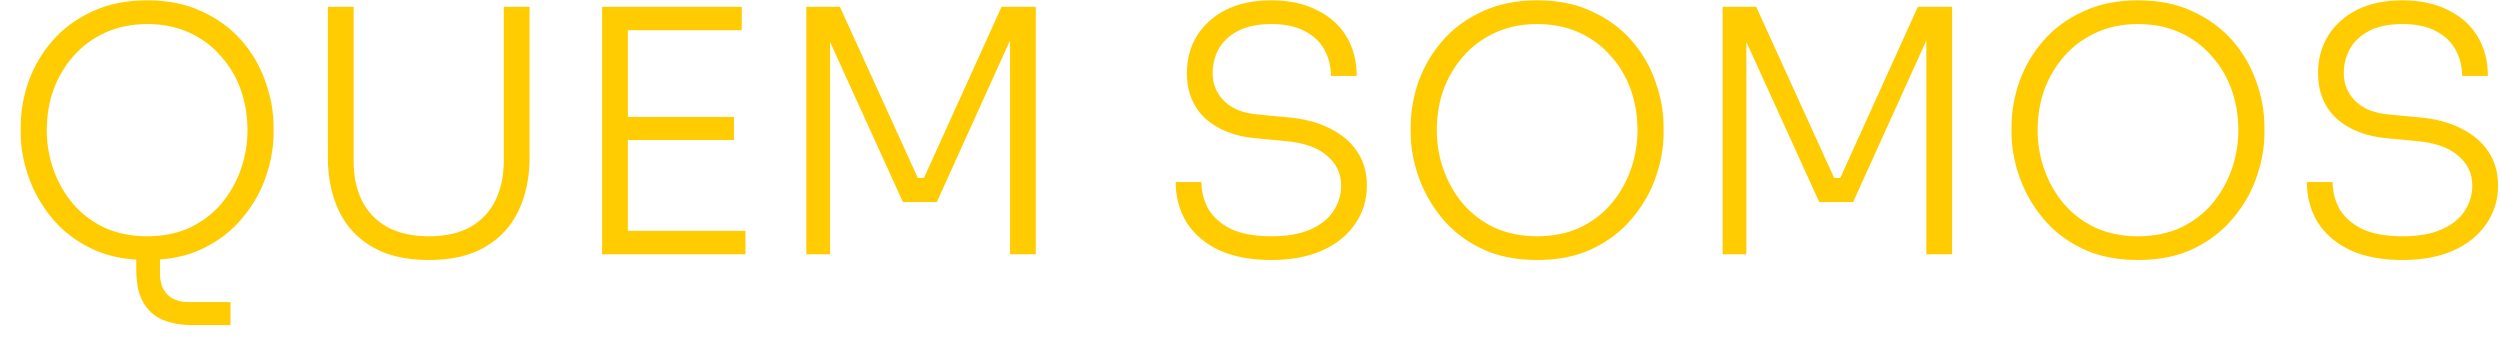 <svg xmlns="http://www.w3.org/2000/svg" width="118" height="16" viewBox="0 0 118 16" fill="none"><path d="M9.088 15.344C8.544 15.344 8.069 15.259 7.664 15.088C7.269 14.917 6.965 14.64 6.752 14.256C6.539 13.883 6.432 13.376 6.432 12.736V11.456H7.552V12.912C7.552 13.339 7.669 13.669 7.904 13.904C8.139 14.139 8.469 14.256 8.896 14.256H10.88V15.344H9.088ZM6.944 12.272C5.931 12.272 5.051 12.091 4.304 11.728C3.557 11.365 2.939 10.885 2.448 10.288C1.957 9.691 1.589 9.04 1.344 8.336C1.099 7.632 0.976 6.944 0.976 6.272V5.984C0.976 5.269 1.099 4.56 1.344 3.856C1.6 3.141 1.979 2.496 2.48 1.92C2.981 1.344 3.605 0.885 4.352 0.544C5.099 0.192 5.963 0.016 6.944 0.016C7.936 0.016 8.8 0.192 9.536 0.544C10.283 0.885 10.907 1.344 11.408 1.92C11.909 2.496 12.283 3.141 12.528 3.856C12.784 4.56 12.912 5.269 12.912 5.984V6.288C12.912 6.96 12.789 7.648 12.544 8.352C12.309 9.045 11.941 9.691 11.44 10.288C10.949 10.885 10.331 11.365 9.584 11.728C8.837 12.091 7.957 12.272 6.944 12.272ZM6.944 11.152C7.691 11.152 8.357 11.019 8.944 10.752C9.531 10.475 10.027 10.101 10.432 9.632C10.837 9.152 11.147 8.613 11.36 8.016C11.573 7.419 11.68 6.795 11.68 6.144C11.68 5.461 11.573 4.821 11.36 4.224C11.147 3.627 10.832 3.099 10.416 2.64C10.011 2.171 9.515 1.803 8.928 1.536C8.341 1.269 7.68 1.136 6.944 1.136C6.219 1.136 5.563 1.269 4.976 1.536C4.389 1.803 3.888 2.171 3.472 2.64C3.067 3.099 2.752 3.627 2.528 4.224C2.315 4.821 2.208 5.461 2.208 6.144C2.208 6.795 2.315 7.419 2.528 8.016C2.741 8.613 3.051 9.152 3.456 9.632C3.861 10.101 4.357 10.475 4.944 10.752C5.541 11.019 6.208 11.152 6.944 11.152ZM20.243 12.272C19.176 12.272 18.291 12.069 17.587 11.664C16.883 11.259 16.355 10.693 16.003 9.968C15.651 9.232 15.475 8.389 15.475 7.44V0.32H16.691V7.584C16.691 8.299 16.819 8.923 17.075 9.456C17.342 9.989 17.736 10.405 18.259 10.704C18.792 11.003 19.454 11.152 20.243 11.152C21.022 11.152 21.672 11.008 22.195 10.72C22.718 10.421 23.112 10.005 23.379 9.472C23.646 8.928 23.779 8.299 23.779 7.584V0.32H24.995V7.44C24.995 8.389 24.819 9.232 24.467 9.968C24.115 10.693 23.587 11.259 22.883 11.664C22.19 12.069 21.31 12.272 20.243 12.272ZM28.418 12V0.32H29.634V12H28.418ZM29.346 12V10.896H35.186V12H29.346ZM29.346 6.608V5.52H34.642V6.608H29.346ZM29.346 1.424V0.32H35.01V1.424H29.346ZM38.058 12V0.32H39.642L43.322 8.4H43.61L47.274 0.32H48.89V12H47.674V1.68L47.77 1.696L44.218 9.536H42.618L39.05 1.696L39.178 1.68V12H38.058ZM60.021 12.272C59.04 12.272 58.213 12.117 57.541 11.808C56.869 11.488 56.357 11.051 56.005 10.496C55.664 9.931 55.493 9.296 55.493 8.592H56.709C56.709 9.04 56.816 9.461 57.029 9.856C57.253 10.24 57.605 10.555 58.085 10.8C58.576 11.035 59.221 11.152 60.021 11.152C60.757 11.152 61.365 11.045 61.845 10.832C62.336 10.619 62.699 10.331 62.933 9.968C63.178 9.605 63.301 9.2 63.301 8.752C63.301 8.187 63.077 7.717 62.629 7.344C62.192 6.96 61.531 6.731 60.645 6.656L59.301 6.528C58.298 6.443 57.498 6.133 56.901 5.6C56.315 5.056 56.021 4.341 56.021 3.456C56.021 2.784 56.181 2.192 56.501 1.68C56.821 1.168 57.275 0.763 57.861 0.464C58.459 0.165 59.173 0.016 60.005 0.016C60.848 0.016 61.568 0.171 62.165 0.48C62.773 0.779 63.237 1.195 63.557 1.728C63.877 2.261 64.037 2.88 64.037 3.584H62.821C62.821 3.157 62.725 2.757 62.533 2.384C62.341 2.011 62.037 1.712 61.621 1.488C61.205 1.253 60.666 1.136 60.005 1.136C59.376 1.136 58.853 1.243 58.437 1.456C58.032 1.669 57.728 1.952 57.525 2.304C57.333 2.656 57.237 3.04 57.237 3.456C57.237 3.979 57.424 4.421 57.797 4.784C58.17 5.147 58.709 5.355 59.413 5.408L60.757 5.536C61.547 5.6 62.218 5.776 62.773 6.064C63.339 6.341 63.77 6.709 64.069 7.168C64.368 7.616 64.517 8.144 64.517 8.752C64.517 9.435 64.331 10.043 63.957 10.576C63.594 11.109 63.077 11.525 62.405 11.824C61.733 12.123 60.938 12.272 60.021 12.272ZM72.553 12.272C71.54 12.272 70.66 12.091 69.913 11.728C69.167 11.365 68.548 10.885 68.057 10.288C67.567 9.691 67.199 9.04 66.953 8.336C66.708 7.632 66.585 6.944 66.585 6.272V5.984C66.585 5.269 66.708 4.56 66.953 3.856C67.209 3.141 67.588 2.496 68.089 1.92C68.591 1.344 69.215 0.885 69.961 0.544C70.708 0.192 71.572 0.016 72.553 0.016C73.545 0.016 74.409 0.192 75.145 0.544C75.892 0.885 76.516 1.344 77.017 1.92C77.519 2.496 77.892 3.141 78.137 3.856C78.393 4.56 78.521 5.269 78.521 5.984V6.288C78.521 6.96 78.399 7.648 78.153 8.352C77.919 9.045 77.551 9.691 77.049 10.288C76.559 10.885 75.94 11.365 75.193 11.728C74.447 12.091 73.567 12.272 72.553 12.272ZM72.553 11.152C73.3 11.152 73.967 11.019 74.553 10.752C75.14 10.475 75.636 10.101 76.041 9.632C76.447 9.152 76.756 8.613 76.969 8.016C77.183 7.419 77.289 6.795 77.289 6.144C77.289 5.461 77.183 4.821 76.969 4.224C76.756 3.627 76.441 3.099 76.025 2.64C75.62 2.171 75.124 1.803 74.537 1.536C73.951 1.269 73.289 1.136 72.553 1.136C71.828 1.136 71.172 1.269 70.585 1.536C69.999 1.803 69.497 2.171 69.081 2.64C68.676 3.099 68.361 3.627 68.137 4.224C67.924 4.821 67.817 5.461 67.817 6.144C67.817 6.795 67.924 7.419 68.137 8.016C68.351 8.613 68.66 9.152 69.065 9.632C69.471 10.101 69.967 10.475 70.553 10.752C71.151 11.019 71.817 11.152 72.553 11.152ZM81.308 12V0.32H82.892L86.572 8.4H86.86L90.524 0.32H92.14V12H90.924V1.68L91.02 1.696L87.468 9.536H85.868L82.3 1.696L82.428 1.68V12H81.308ZM100.913 12.272C99.899 12.272 99.019 12.091 98.273 11.728C97.526 11.365 96.907 10.885 96.417 10.288C95.926 9.691 95.558 9.04 95.313 8.336C95.067 7.632 94.945 6.944 94.945 6.272V5.984C94.945 5.269 95.067 4.56 95.313 3.856C95.569 3.141 95.947 2.496 96.449 1.92C96.95 1.344 97.574 0.885 98.321 0.544C99.067 0.192 99.931 0.016 100.913 0.016C101.905 0.016 102.769 0.192 103.505 0.544C104.251 0.885 104.875 1.344 105.377 1.92C105.878 2.496 106.251 3.141 106.497 3.856C106.753 4.56 106.881 5.269 106.881 5.984V6.288C106.881 6.96 106.758 7.648 106.513 8.352C106.278 9.045 105.91 9.691 105.409 10.288C104.918 10.885 104.299 11.365 103.553 11.728C102.806 12.091 101.926 12.272 100.913 12.272ZM100.913 11.152C101.659 11.152 102.326 11.019 102.913 10.752C103.499 10.475 103.995 10.101 104.401 9.632C104.806 9.152 105.115 8.613 105.329 8.016C105.542 7.419 105.649 6.795 105.649 6.144C105.649 5.461 105.542 4.821 105.329 4.224C105.115 3.627 104.801 3.099 104.385 2.64C103.979 2.171 103.483 1.803 102.897 1.536C102.31 1.269 101.649 1.136 100.913 1.136C100.187 1.136 99.531 1.269 98.945 1.536C98.358 1.803 97.857 2.171 97.441 2.64C97.035 3.099 96.721 3.627 96.497 4.224C96.283 4.821 96.177 5.461 96.177 6.144C96.177 6.795 96.283 7.419 96.497 8.016C96.71 8.613 97.019 9.152 97.425 9.632C97.83 10.101 98.326 10.475 98.913 10.752C99.51 11.019 100.177 11.152 100.913 11.152ZM113.412 12.272C112.43 12.272 111.604 12.117 110.932 11.808C110.26 11.488 109.748 11.051 109.396 10.496C109.054 9.931 108.884 9.296 108.884 8.592H110.1C110.1 9.04 110.206 9.461 110.42 9.856C110.644 10.24 110.996 10.555 111.476 10.8C111.966 11.035 112.612 11.152 113.412 11.152C114.148 11.152 114.756 11.045 115.236 10.832C115.726 10.619 116.089 10.331 116.324 9.968C116.569 9.605 116.692 9.2 116.692 8.752C116.692 8.187 116.468 7.717 116.02 7.344C115.582 6.96 114.921 6.731 114.036 6.656L112.692 6.528C111.689 6.443 110.889 6.133 110.292 5.6C109.705 5.056 109.412 4.341 109.412 3.456C109.412 2.784 109.572 2.192 109.892 1.68C110.212 1.168 110.665 0.763 111.252 0.464C111.849 0.165 112.564 0.016 113.396 0.016C114.238 0.016 114.958 0.171 115.556 0.48C116.164 0.779 116.628 1.195 116.948 1.728C117.268 2.261 117.428 2.88 117.428 3.584H116.212C116.212 3.157 116.116 2.757 115.924 2.384C115.732 2.011 115.428 1.712 115.012 1.488C114.596 1.253 114.057 1.136 113.396 1.136C112.766 1.136 112.244 1.243 111.828 1.456C111.422 1.669 111.118 1.952 110.916 2.304C110.724 2.656 110.628 3.04 110.628 3.456C110.628 3.979 110.814 4.421 111.188 4.784C111.561 5.147 112.1 5.355 112.804 5.408L114.148 5.536C114.937 5.6 115.609 5.776 116.164 6.064C116.729 6.341 117.161 6.709 117.46 7.168C117.758 7.616 117.908 8.144 117.908 8.752C117.908 9.435 117.721 10.043 117.348 10.576C116.985 11.109 116.468 11.525 115.796 11.824C115.124 12.123 114.329 12.272 113.412 12.272Z" fill="#FFCC01"></path></svg>